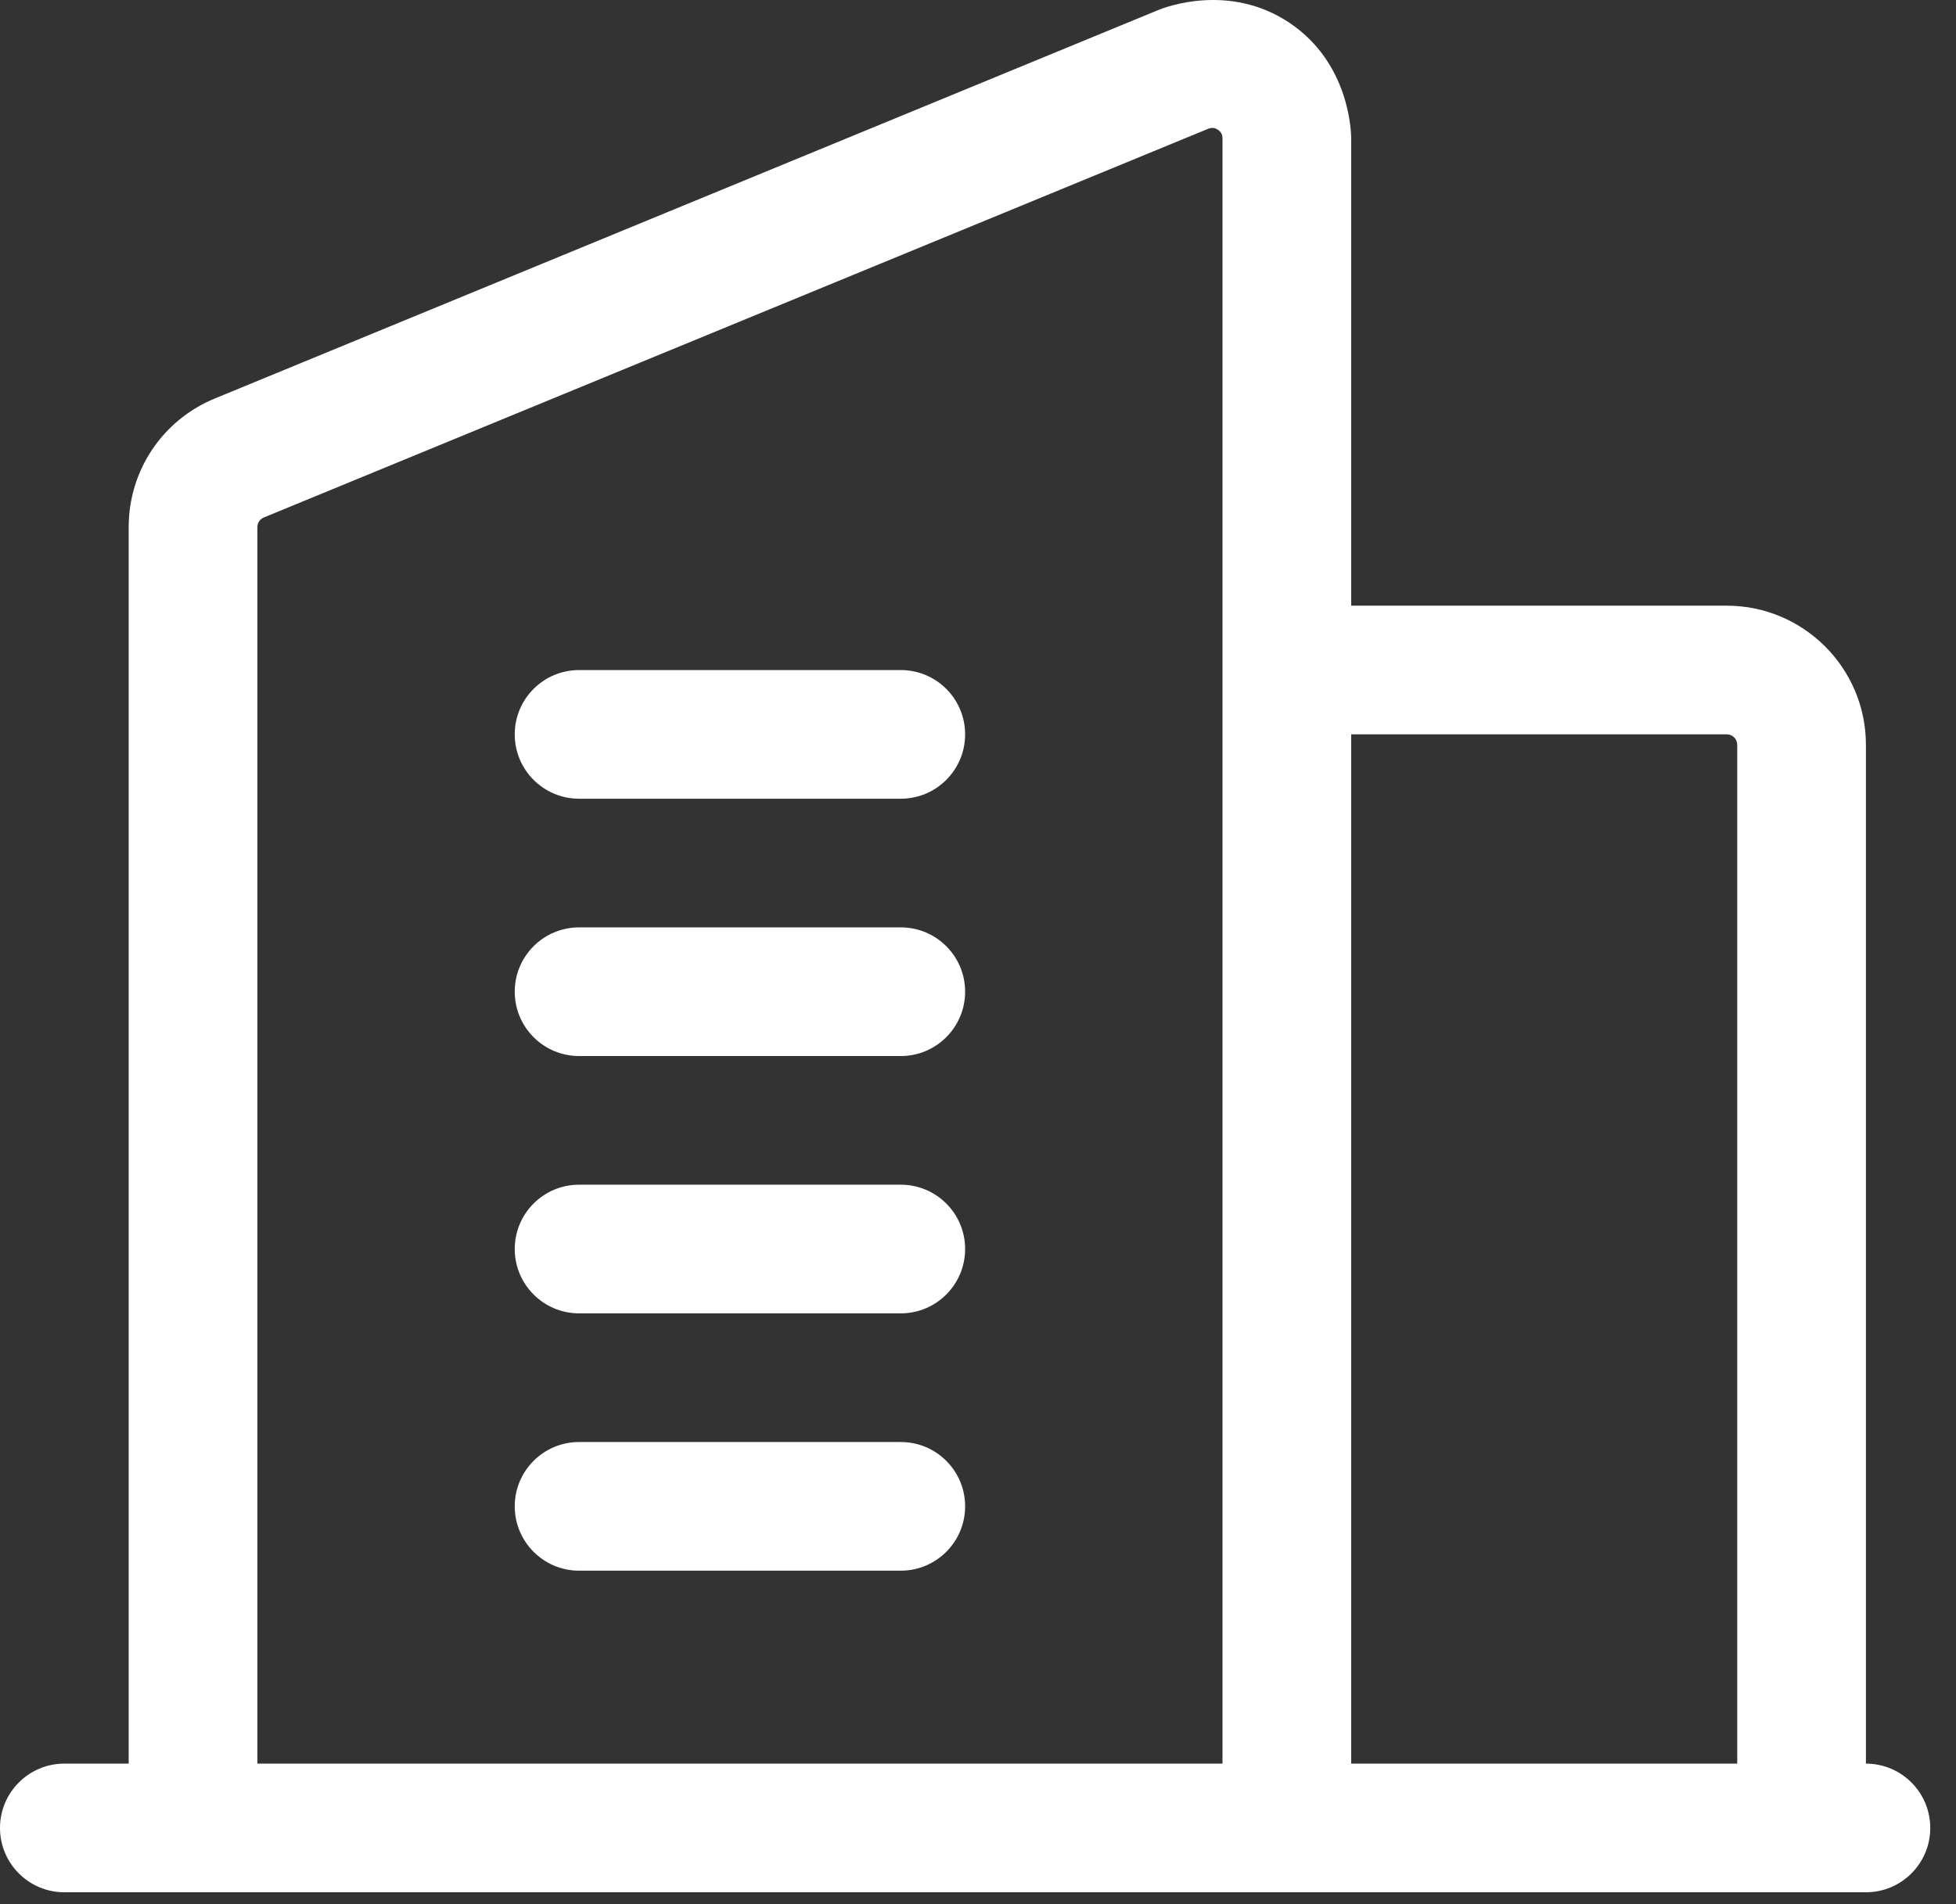 <svg width="38" height="37" viewBox="0 0 38 37" fill="none" xmlns="http://www.w3.org/2000/svg">
<rect x="0" y="0" width="38" height="37" fill="#333333" stroke="none"/>
<path d="M36.25 34.269V14.473C36.25 12.981 35.038 11.769 33.546 11.769H26.25V2.689C26.25 2.581 26.226 1.23 25.051 0.443C23.876 -0.344 22.617 0.149 22.517 0.189L4.174 7.743C3.158 8.161 2.5 9.141 2.5 10.243V34.269H1.25C0.56 34.269 0 34.829 0 35.519C0 36.209 0.56 36.769 1.25 36.769H3.75H25H35H36.25C36.94 36.769 37.5 36.209 37.5 35.519C37.5 34.829 36.94 34.269 36.25 34.269ZM5 10.243C5 10.16 5.05 10.086 5.126 10.055L23.47 2.503C23.539 2.475 23.601 2.481 23.66 2.521C23.72 2.56 23.75 2.616 23.75 2.689V13.019V34.269H5V10.243ZM26.25 34.269V14.269H33.546C33.659 14.269 33.75 14.36 33.75 14.473V34.269H26.25Z" fill="white"/>
<path d="M17.5 28.02H11.25C10.56 28.02 10 28.579 10 29.27C10 29.959 10.56 30.52 11.25 30.52H17.5C18.19 30.52 18.75 29.959 18.75 29.27C18.75 28.579 18.19 28.02 17.5 28.02Z" fill="white"/>
<path d="M17.5 23.02H11.25C10.56 23.02 10 23.579 10 24.27C10 24.959 10.56 25.52 11.25 25.52H17.5C18.19 25.52 18.75 24.959 18.75 24.27C18.75 23.579 18.19 23.02 17.5 23.02Z" fill="white"/>
<path d="M17.5 18.02H11.25C10.56 18.02 10 18.579 10 19.27C10 19.959 10.56 20.52 11.25 20.52H17.5C18.19 20.52 18.75 19.959 18.75 19.27C18.75 18.579 18.19 18.02 17.5 18.02Z" fill="white"/>
<path d="M17.5 13.02H11.25C10.56 13.02 10 13.579 10 14.27C10 14.96 10.56 15.52 11.25 15.52H17.5C18.19 15.52 18.75 14.96 18.75 14.27C18.75 13.579 18.19 13.02 17.5 13.02Z" fill="white"/>
</svg>
